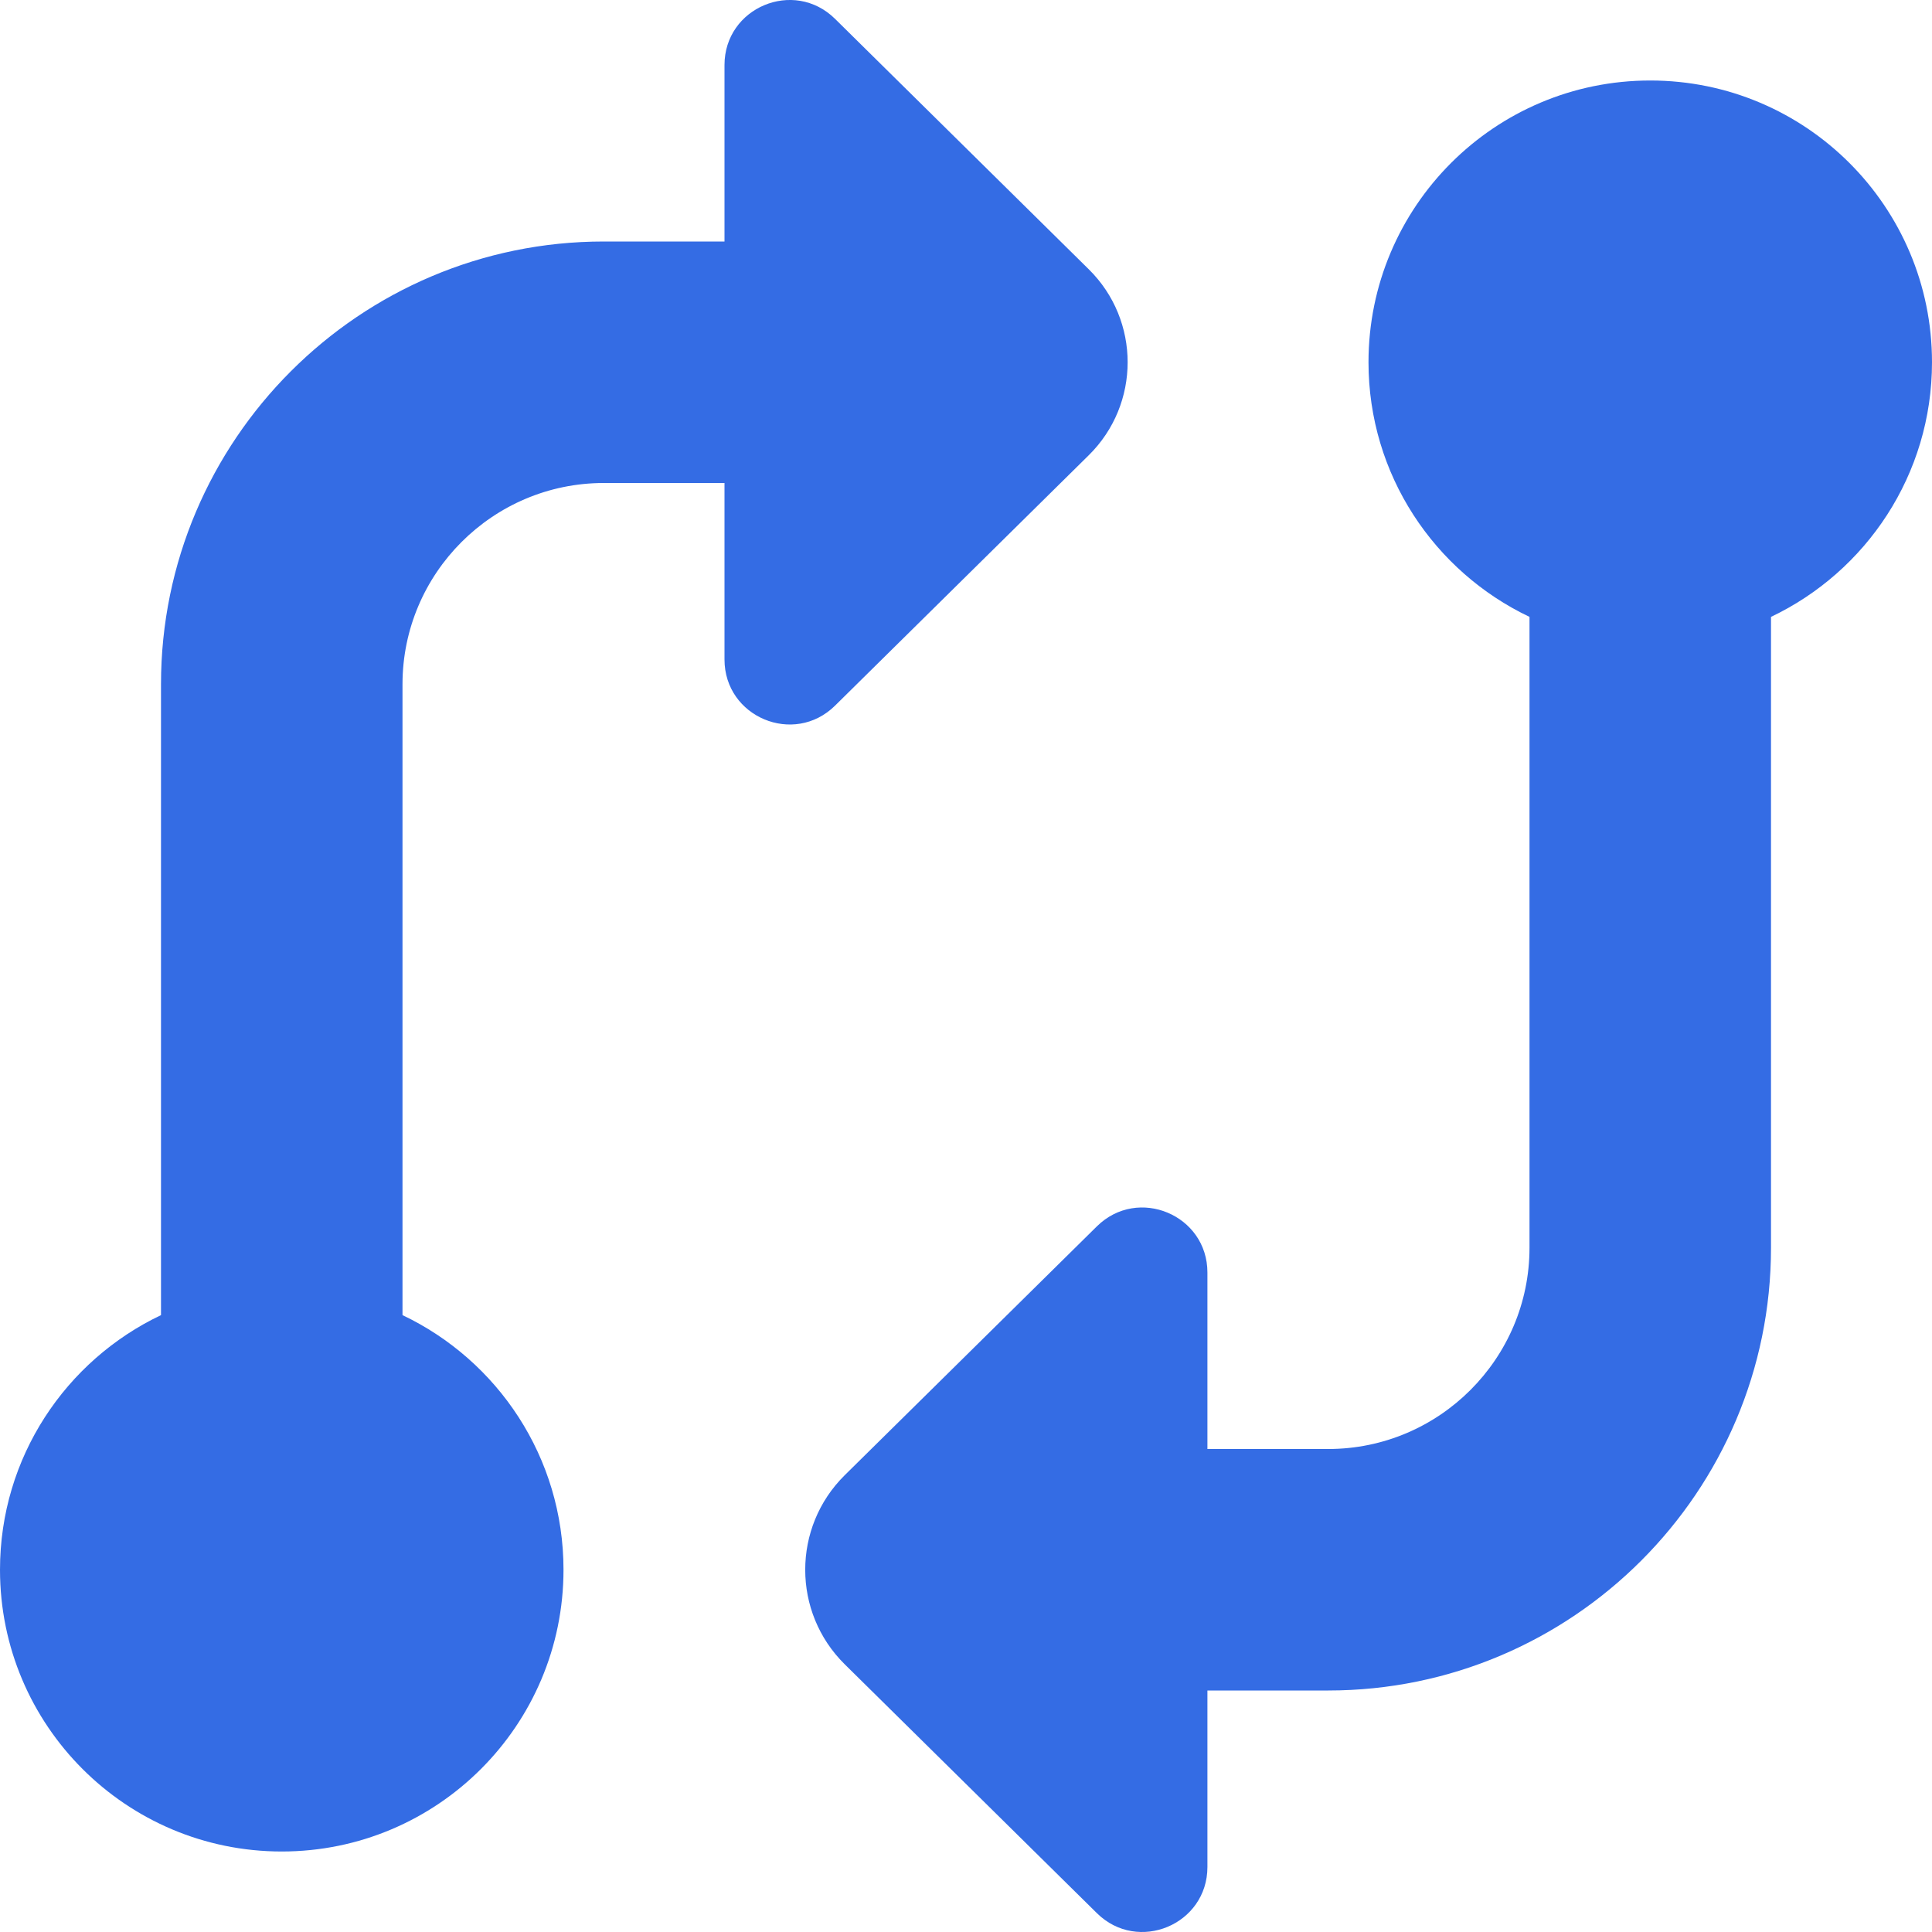 <svg width="24" height="24" viewBox="0 0 24 24" fill="none" xmlns="http://www.w3.org/2000/svg">
<path d="M22 7.663V15.5C22 18.533 19.533 21 16.5 21H14.999V23.192C14.999 23.908 14.136 24.269 13.626 23.766L10.494 20.675C9.839 20.029 9.839 18.972 10.494 18.325L13.626 15.234C14.136 14.731 14.999 15.092 14.999 15.808V18H16.5C17.878 18 19 16.878 19 15.5V7.663C17.818 7.101 17 5.896 17 4.5C17 2.567 18.567 1 20.5 1C22.433 1 24 2.567 24 4.5C24 5.896 23.182 7.101 22 7.663ZM13.525 5.655C14.169 5.02 14.169 3.98 13.525 3.345L10.373 0.234C9.863 -0.269 9 0.092 9 0.808V3H7.5C4.467 3 2 5.467 2 8.5V16.337C0.818 16.899 0 18.104 0 19.5C0 21.433 1.567 23 3.5 23C5.433 23 7 21.433 7 19.5C7 18.104 6.182 16.899 5 16.337V8.5C5 7.122 6.122 6 7.5 6H9V8.192C9 8.908 9.863 9.269 10.373 8.766L13.525 5.655Z" fill="#346CE4"/>
</svg>
